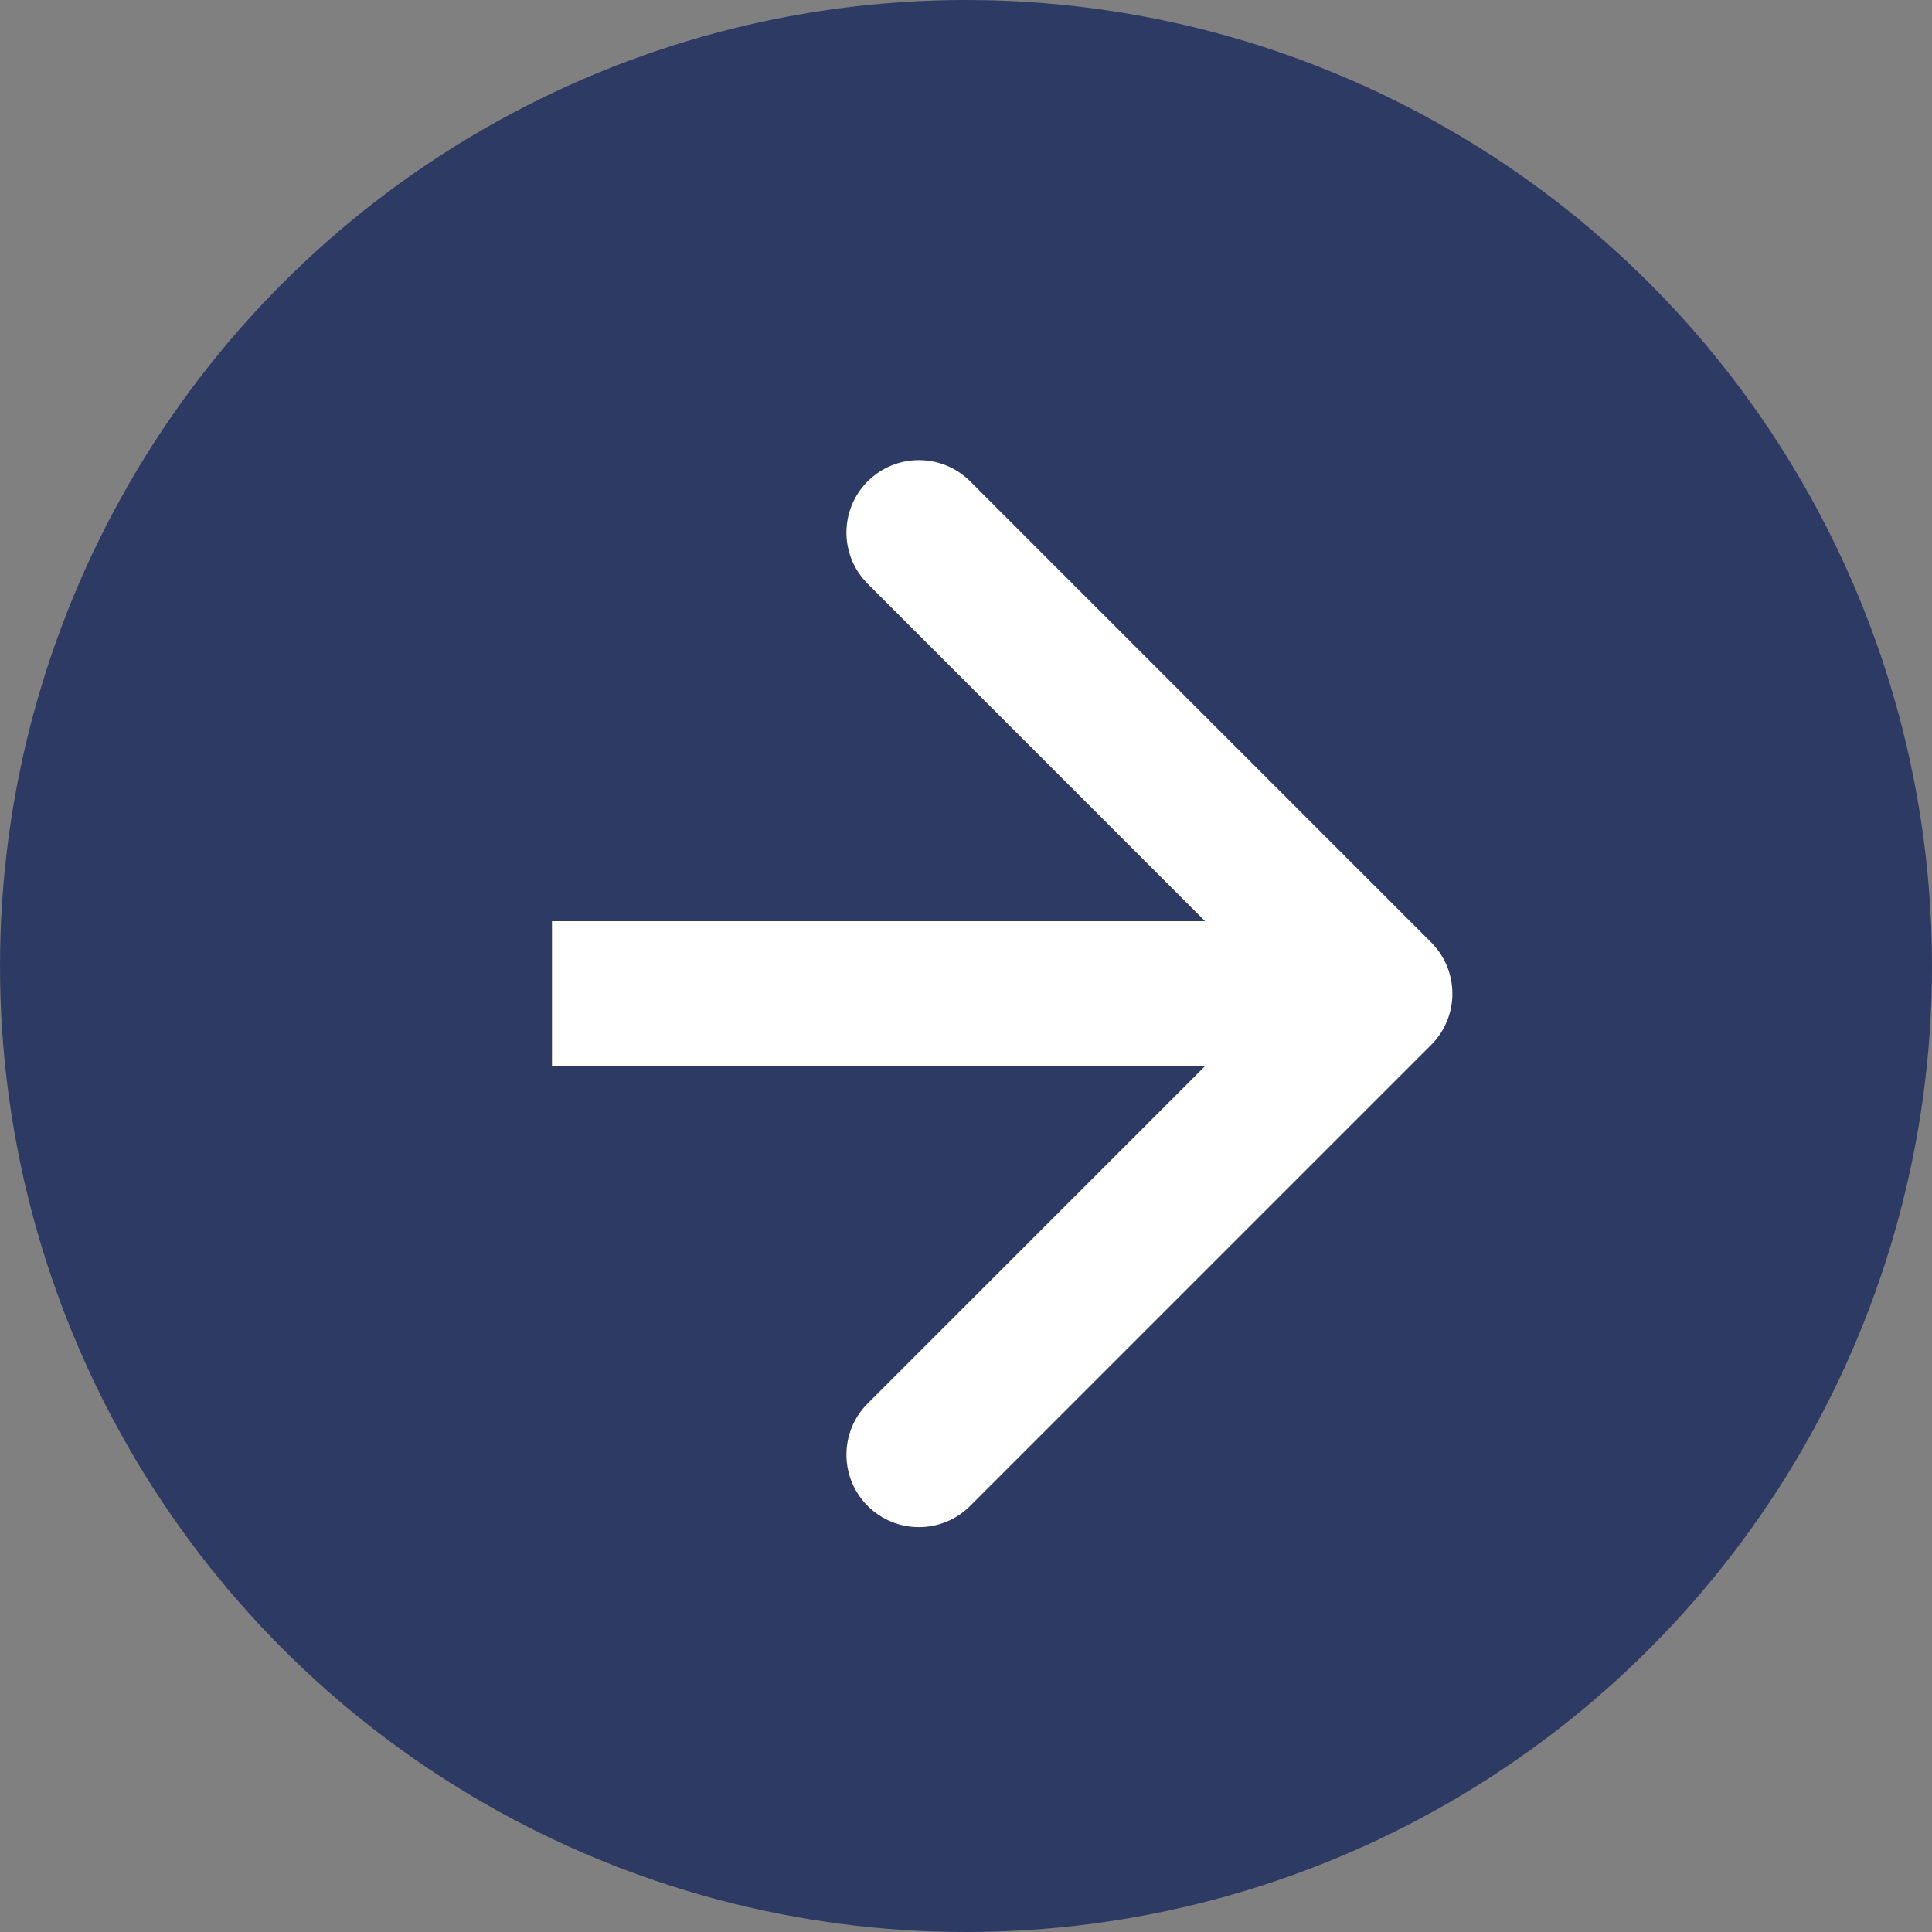 <svg width="20" height="20" viewBox="0 0 20 20" fill="none" xmlns="http://www.w3.org/2000/svg">
<rect x="0" y="0" width="20" height="20" fill="#808080" stroke="none"/>
<circle cx="10" cy="10" r="10" fill="#2D3B64"/>
<path d="M14.816 10.816C15.108 10.523 15.108 10.049 14.816 9.756L10.043 4.983C9.75 4.69 9.275 4.69 8.982 4.983C8.689 5.276 8.689 5.75 8.982 6.043L13.225 10.286L8.982 14.529C8.689 14.822 8.689 15.296 8.982 15.589C9.275 15.882 9.75 15.882 10.043 15.589L14.816 10.816ZM5.714 11.036L14.285 11.036L14.285 9.536L5.714 9.536L5.714 11.036Z" fill="white"/>
</svg>
